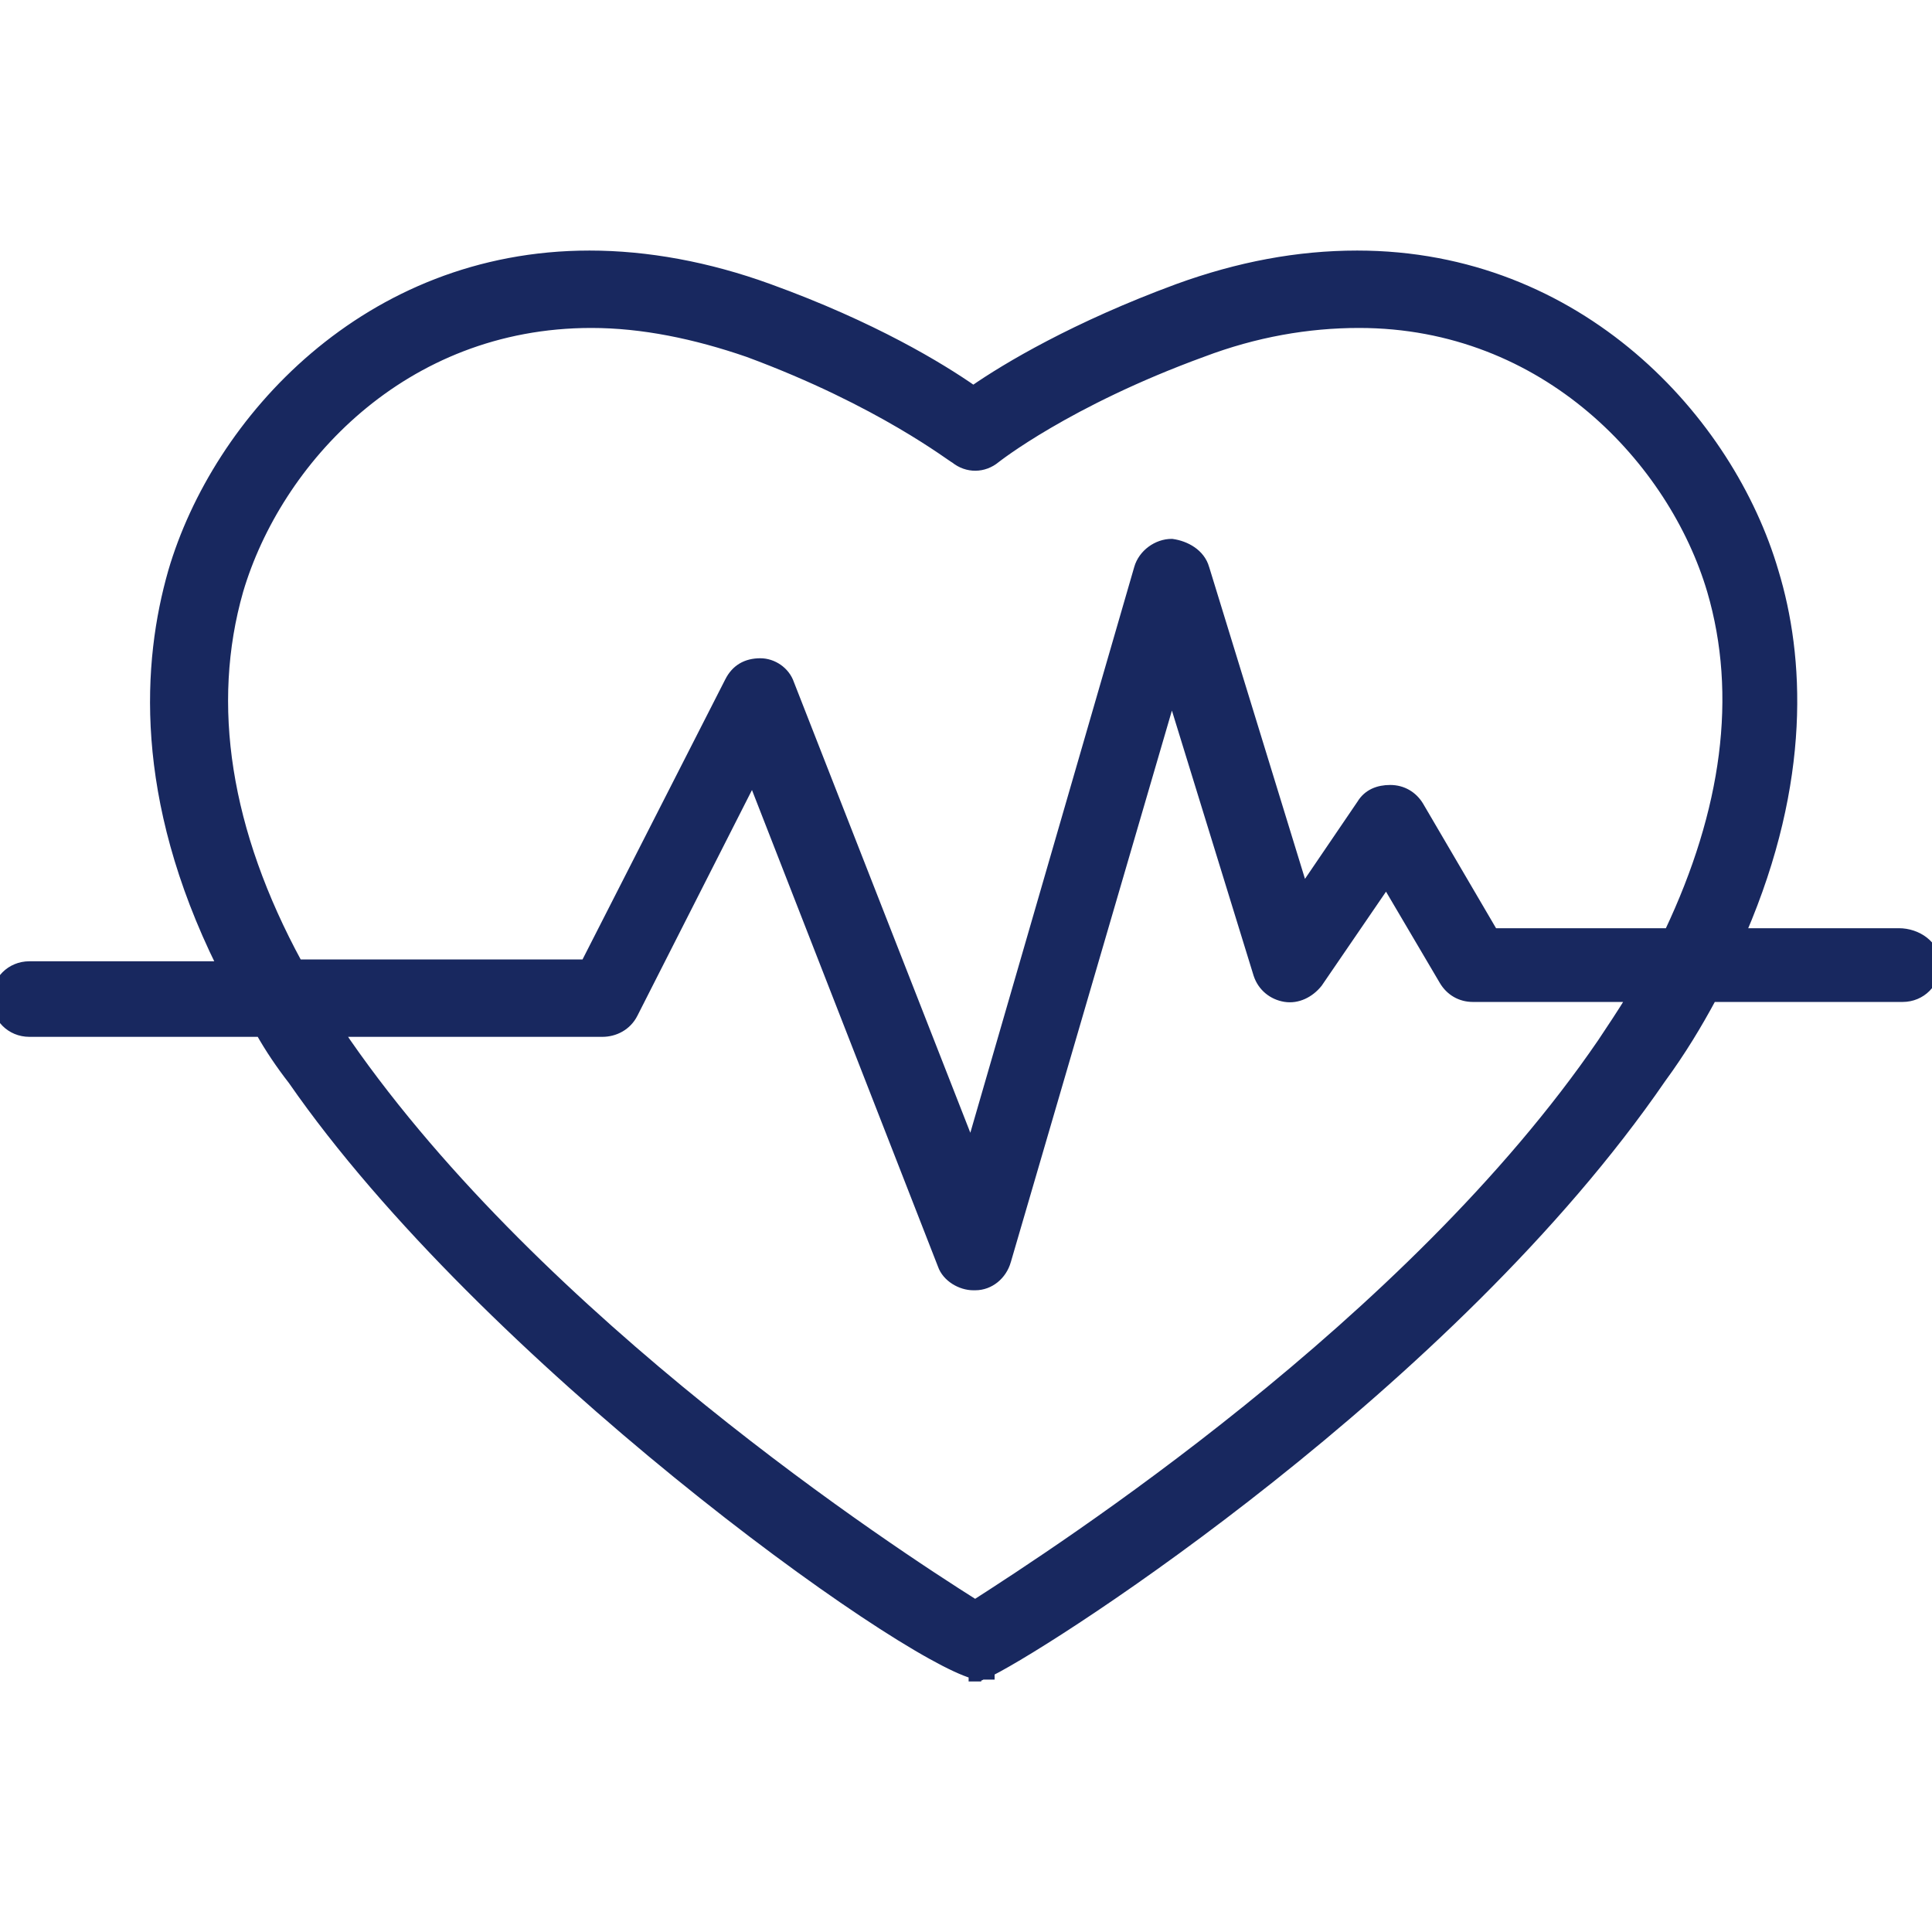 <?xml version="1.0" encoding="UTF-8"?>
<svg xmlns="http://www.w3.org/2000/svg" width="115" height="115" viewBox="0 0 115 115" fill="none">
  <g clip-path="url(#clip0_687_1025)">
    <path d="M55.472 98.537C56.485 99.099 57.316 99.489 57.906 99.668V99.837L58.156 99.837L58.156 99.587C58.156 99.678 58.156 99.736 58.156 99.773C58.156 99.837 58.156 99.837 58.156 99.837H58.156L58.157 99.837H58.158L58.16 99.837L58.165 99.836L58.177 99.836C58.187 99.835 58.197 99.834 58.21 99.832C58.235 99.829 58.267 99.822 58.303 99.81C58.352 99.794 58.408 99.768 58.465 99.727H58.465H58.466H58.467H58.467H58.468H58.469H58.469H58.47H58.471H58.471H58.472H58.472H58.473H58.474H58.474H58.475H58.476H58.476H58.477H58.478H58.478H58.479H58.48H58.48H58.481H58.481H58.482H58.483H58.483H58.484H58.485H58.485H58.486H58.487H58.487H58.488H58.489H58.489H58.49H58.49H58.491H58.492H58.492H58.493H58.494H58.494H58.495H58.496H58.496H58.497H58.498H58.498H58.499H58.499H58.5H58.501H58.501H58.502H58.503H58.503H58.504H58.505H58.505H58.506H58.507H58.507H58.508H58.508H58.509H58.51H58.51H58.511H58.512H58.512H58.513H58.514H58.514H58.515H58.515H58.516H58.517H58.517H58.518H58.519H58.519H58.52H58.521H58.521H58.522H58.523H58.523H58.524H58.524H58.525H58.526H58.526H58.527H58.528H58.528H58.529H58.529H58.53H58.531H58.532H58.532H58.533H58.533H58.534H58.535H58.535H58.536H58.537H58.537H58.538H58.538H58.539H58.54H58.54H58.541H58.542H58.542H58.543H58.544H58.544H58.545H58.546H58.546H58.547H58.547H58.548H58.549H58.549H58.55H58.551H58.551H58.552H58.553H58.553H58.554H58.554H58.555H58.556H58.556H58.557H58.558H58.558H58.559H58.56H58.56H58.561H58.562H58.562H58.563H58.563H58.564H58.565H58.565H58.566H58.567H58.567H58.568H58.569H58.569H58.57H58.571H58.571H58.572H58.572H58.573H58.574H58.574H58.575H58.576H58.576H58.577H58.578H58.578H58.579H58.58H58.58H58.581H58.581H58.582H58.583H58.583H58.584H58.585H58.585H58.586H58.587H58.587H58.588H58.589H58.589H58.59H58.59H58.591H58.592H58.592H58.593H58.594H58.594H58.595H58.596H58.596H58.597H58.597H58.598H58.599H58.599H58.6H58.601H58.601H58.602H58.603H58.603H58.604H58.605H58.605H58.606H58.606H58.607H58.608H58.608H58.609H58.61H58.61H58.611H58.611H58.612H58.613H58.613H58.614H58.615H58.615H58.616H58.617H58.617H58.618H58.619H58.619H58.62H58.62H58.621H58.622H58.622H58.623H58.624H58.624H58.625H58.626H58.626H58.627H58.627H58.628H58.629H58.63H58.63H58.631H58.631H58.632H58.633H58.633H58.634H58.635H58.635H58.636H58.636H58.637H58.638H58.638H58.639H58.64H58.64H58.641H58.642H58.642H58.643H58.644H58.644H58.645H58.645H58.646H58.647H58.647H58.648H58.649H58.649H58.65H58.651H58.651H58.652H58.653H58.653H58.654H58.654H58.655H58.656H58.656H58.657H58.658H58.658H58.659H58.66H58.66H58.661H58.661H58.662H58.663H58.663H58.664H58.665H58.665H58.666H58.667H58.667H58.668H58.669H58.669H58.67H58.67H58.671H58.672H58.672H58.673H58.674H58.674H58.675H58.676H58.676H58.677H58.678H58.678H58.679H58.679H58.68H58.681H58.681H58.682H58.683H58.683H58.684H58.684H58.685H58.686H58.687H58.687H58.688H58.688H58.689H58.69H58.69H58.691H58.692H58.692H58.693H58.694H58.694H58.695H58.695H58.696H58.697H58.697H58.698H58.699H58.699H58.7H58.701H58.701H58.702H58.703H58.953V99.523C61.065 98.454 67.834 94.204 75.624 88.017C83.598 81.685 92.665 73.305 98.916 64.204C100.094 62.597 101.062 60.992 101.923 59.39H113.251C114.373 59.39 115.25 58.513 115.25 57.391C115.25 56.808 114.957 56.33 114.539 56.005C114.123 55.682 113.577 55.501 113.032 55.501H103.685C107.59 46.424 107.147 39.055 105.62 34.035C102.972 24.99 94.037 15.164 80.784 15.164C77.254 15.164 73.727 15.826 70.095 17.146L70.094 17.147C63.998 19.393 59.878 21.849 57.937 23.198C56.003 21.85 51.984 19.393 45.779 17.146C42.147 15.825 38.511 15.164 35.09 15.164C21.837 15.164 12.902 24.991 10.254 34.036L10.254 34.038C8.726 39.385 8.176 47.411 13.151 57.469H1.749C0.627 57.469 -0.25 58.346 -0.25 59.468C-0.25 60.59 0.627 61.467 1.749 61.467H15.486C16.023 62.418 16.661 63.368 17.398 64.316C23.102 72.542 32.14 81.111 40.303 87.756C44.387 91.081 48.257 93.928 51.388 96.013C52.954 97.056 54.337 97.909 55.472 98.537ZM59.927 75.059L69.75 41.426L74.861 58.011L74.861 58.011L74.863 58.016C75.112 58.765 75.737 59.263 76.48 59.386C77.247 59.514 77.987 59.129 78.465 58.531L78.471 58.523L78.476 58.516L82.517 52.609L85.925 58.392L85.926 58.394C86.297 59.013 86.924 59.39 87.671 59.39H97.065C96.49 60.328 95.914 61.192 95.335 62.06C83.888 78.798 62.906 92.339 58.045 95.464C53.088 92.343 32.206 78.692 20.649 62.06C20.648 62.059 20.648 62.059 20.647 62.058L20.322 61.57L20.253 61.467H35.855C36.592 61.467 37.342 61.097 37.719 60.345C37.719 60.345 37.719 60.345 37.719 60.345L44.79 46.414L56.062 75.295C56.195 75.686 56.484 76 56.819 76.213C57.156 76.427 57.557 76.552 57.937 76.552H57.937H57.937H57.937H57.937H57.937H57.938H57.938H57.938H57.938H57.938H57.938H57.938H57.938H57.938H57.938H57.938H57.938H57.938H57.938H57.938H57.938H57.938H57.938H57.938H57.938H57.938H57.938H57.938H57.938H57.938H57.938H57.938H57.938H57.938H57.939H57.939H57.939H57.939H57.939H57.939H57.939H57.939H57.939H57.939H57.939H57.939H57.939H57.939H57.939H57.939H57.939H57.939H57.939H57.939H57.939H57.939H57.94H57.94H57.94H57.94H57.94H57.94H57.94H57.94H57.94H57.94H57.94H57.94H57.94H57.94H57.94H57.94H57.94H57.94H57.94H57.941H57.941H57.941H57.941H57.941H57.941H57.941H57.941H57.941H57.941H57.941H57.941H57.941H57.941H57.941H57.941H57.942H57.942H57.942H57.942H57.942H57.942H57.942H57.942H57.942H57.942H57.942H57.942H57.943H57.943H57.943H57.943H57.943H57.943H57.943H57.943H57.943H57.943H57.943H57.944H57.944H57.944H57.944H57.944H57.944H57.944H57.944H57.944H57.944H57.944H57.945H57.945H57.945H57.945H57.945H57.945H57.945H57.945H57.946H57.946H57.946H57.946H57.946H57.946H57.946H57.946H57.946H57.947H57.947H57.947H57.947H57.947H57.947H57.947H57.947H57.948H57.948H57.948H57.948H57.948H57.948H57.948H57.949H57.949H57.949H57.949H57.949H57.949H57.949H57.95H57.95H57.95H57.95H57.95H57.95H57.95H57.951H57.951H57.951H57.951H57.951H57.951H57.952H57.952H57.952H57.952H57.952H57.952H57.953H57.953H57.953H57.953H57.953H57.953H57.954H57.954H57.954H57.954H57.954H57.955H57.955H57.955H57.955H57.955H57.956H57.956H57.956H57.956H57.956H57.956H57.957H57.957H57.957H57.957H57.958H57.958H57.958H57.958H57.958H57.959H57.959H57.959H57.959H57.959H57.96H57.96H57.96H57.96H57.961H57.961H57.961H57.961H57.962H57.962H57.962H57.962H57.962H57.963H57.963H57.963H57.964H57.964H57.964H57.964H57.965H57.965H57.965H57.965H57.965H57.966H57.966H57.966H57.967H57.967H57.967H57.967H57.968H57.968H57.968H57.968H57.969H57.969H57.969H57.97H57.97H57.97H57.97H57.971H57.971H57.971H57.972H57.972H57.972H57.972H57.973H57.973H57.973H57.974H57.974H57.974H57.975H57.975H57.975H57.976H57.976H57.976H57.977H57.977H57.977H57.977H57.978H57.978H57.978H57.979H57.979H57.98H57.98H57.98H57.981H57.981H57.981H57.982H57.982H57.982H57.983H57.983H57.983H57.984H57.984H57.984H57.985H57.985H57.986H57.986H57.986H57.987H57.987H57.987H57.988H57.988H57.989H57.989H57.989H57.99H57.99H57.991H57.991H57.991H57.992H57.992H57.993H57.993H57.993H57.994H57.994H57.995H57.995H57.995H57.996H57.996H57.997H57.997H57.998H57.998H57.998H57.999H57.999H58H58H58.001H58.001H58.002H58.002H58.002H58.003H58.003H58.004H58.004H58.005H58.005H58.006H58.006H58.007H58.007H58.008H58.008H58.009H58.009H58.01H58.01H58.011H58.011H58.011H58.012H58.013H58.013H58.014H58.014H58.014H58.015H58.016H58.016H58.017H58.017H58.018H58.018H58.019H58.019H58.02H58.02H58.021H58.021H58.022H58.022H58.023H58.023H58.024H58.025H58.025H58.026H58.026H58.027H58.027H58.028H58.029H58.029H58.03H58.03H58.031H58.031H58.032H58.032H58.033H58.034H58.034H58.035H58.035H58.036H58.037H58.037H58.038H58.038H58.039H58.04H58.04H58.041H58.041H58.042H58.043H58.043H58.044H58.045H58.045H58.046H58.047C58.937 76.552 59.681 75.918 59.927 75.06C59.927 75.06 59.927 75.059 59.927 75.059ZM84.498 47.973L84.497 47.97C84.126 47.352 83.499 46.974 82.752 46.974C82.04 46.974 81.398 47.215 81.011 47.855L77.591 52.884L71.733 33.819C71.733 33.818 71.732 33.818 71.732 33.817C71.474 32.92 70.594 32.445 69.779 32.329L69.761 32.326H69.743C68.871 32.326 68.004 32.943 67.754 33.819L57.793 68.202L47.022 40.689C46.766 39.93 46.012 39.432 45.257 39.432C44.838 39.432 44.464 39.522 44.144 39.713C43.825 39.905 43.576 40.189 43.394 40.553C43.394 40.553 43.393 40.553 43.393 40.554L34.828 57.359H17.748C13.457 49.469 12.298 41.931 14.232 35.16C16.505 27.48 23.967 19.271 35.2 19.271C38.225 19.271 41.366 19.919 44.517 21.006C48.49 22.475 51.536 24.053 53.602 25.263C54.635 25.868 55.423 26.381 55.96 26.742C56.182 26.892 56.361 27.015 56.497 27.11C56.525 27.129 56.552 27.148 56.577 27.165C56.647 27.214 56.705 27.253 56.748 27.281C56.769 27.294 56.789 27.308 56.808 27.318C56.812 27.32 56.817 27.323 56.822 27.326C57.567 27.925 58.558 27.918 59.297 27.305L59.298 27.304L59.306 27.297L59.342 27.27C59.374 27.245 59.423 27.208 59.488 27.16C59.618 27.063 59.814 26.921 60.075 26.74C60.596 26.38 61.376 25.867 62.409 25.263C64.474 24.053 67.549 22.475 71.578 21.005L71.581 21.004C74.723 19.812 77.863 19.271 80.894 19.271C92.018 19.271 99.589 27.481 101.861 35.161C103.685 41.385 102.744 48.267 99.319 55.501H88.908L84.498 47.973Z" fill="#18285F" stroke="#18285F" stroke-width="0.5"></path>
  </g>
  <defs>
    <clipPath id="clip0_687_1025">
      <rect width="115" height="115" fill="white"></rect>
    </clipPath>
  </defs>
</svg>
